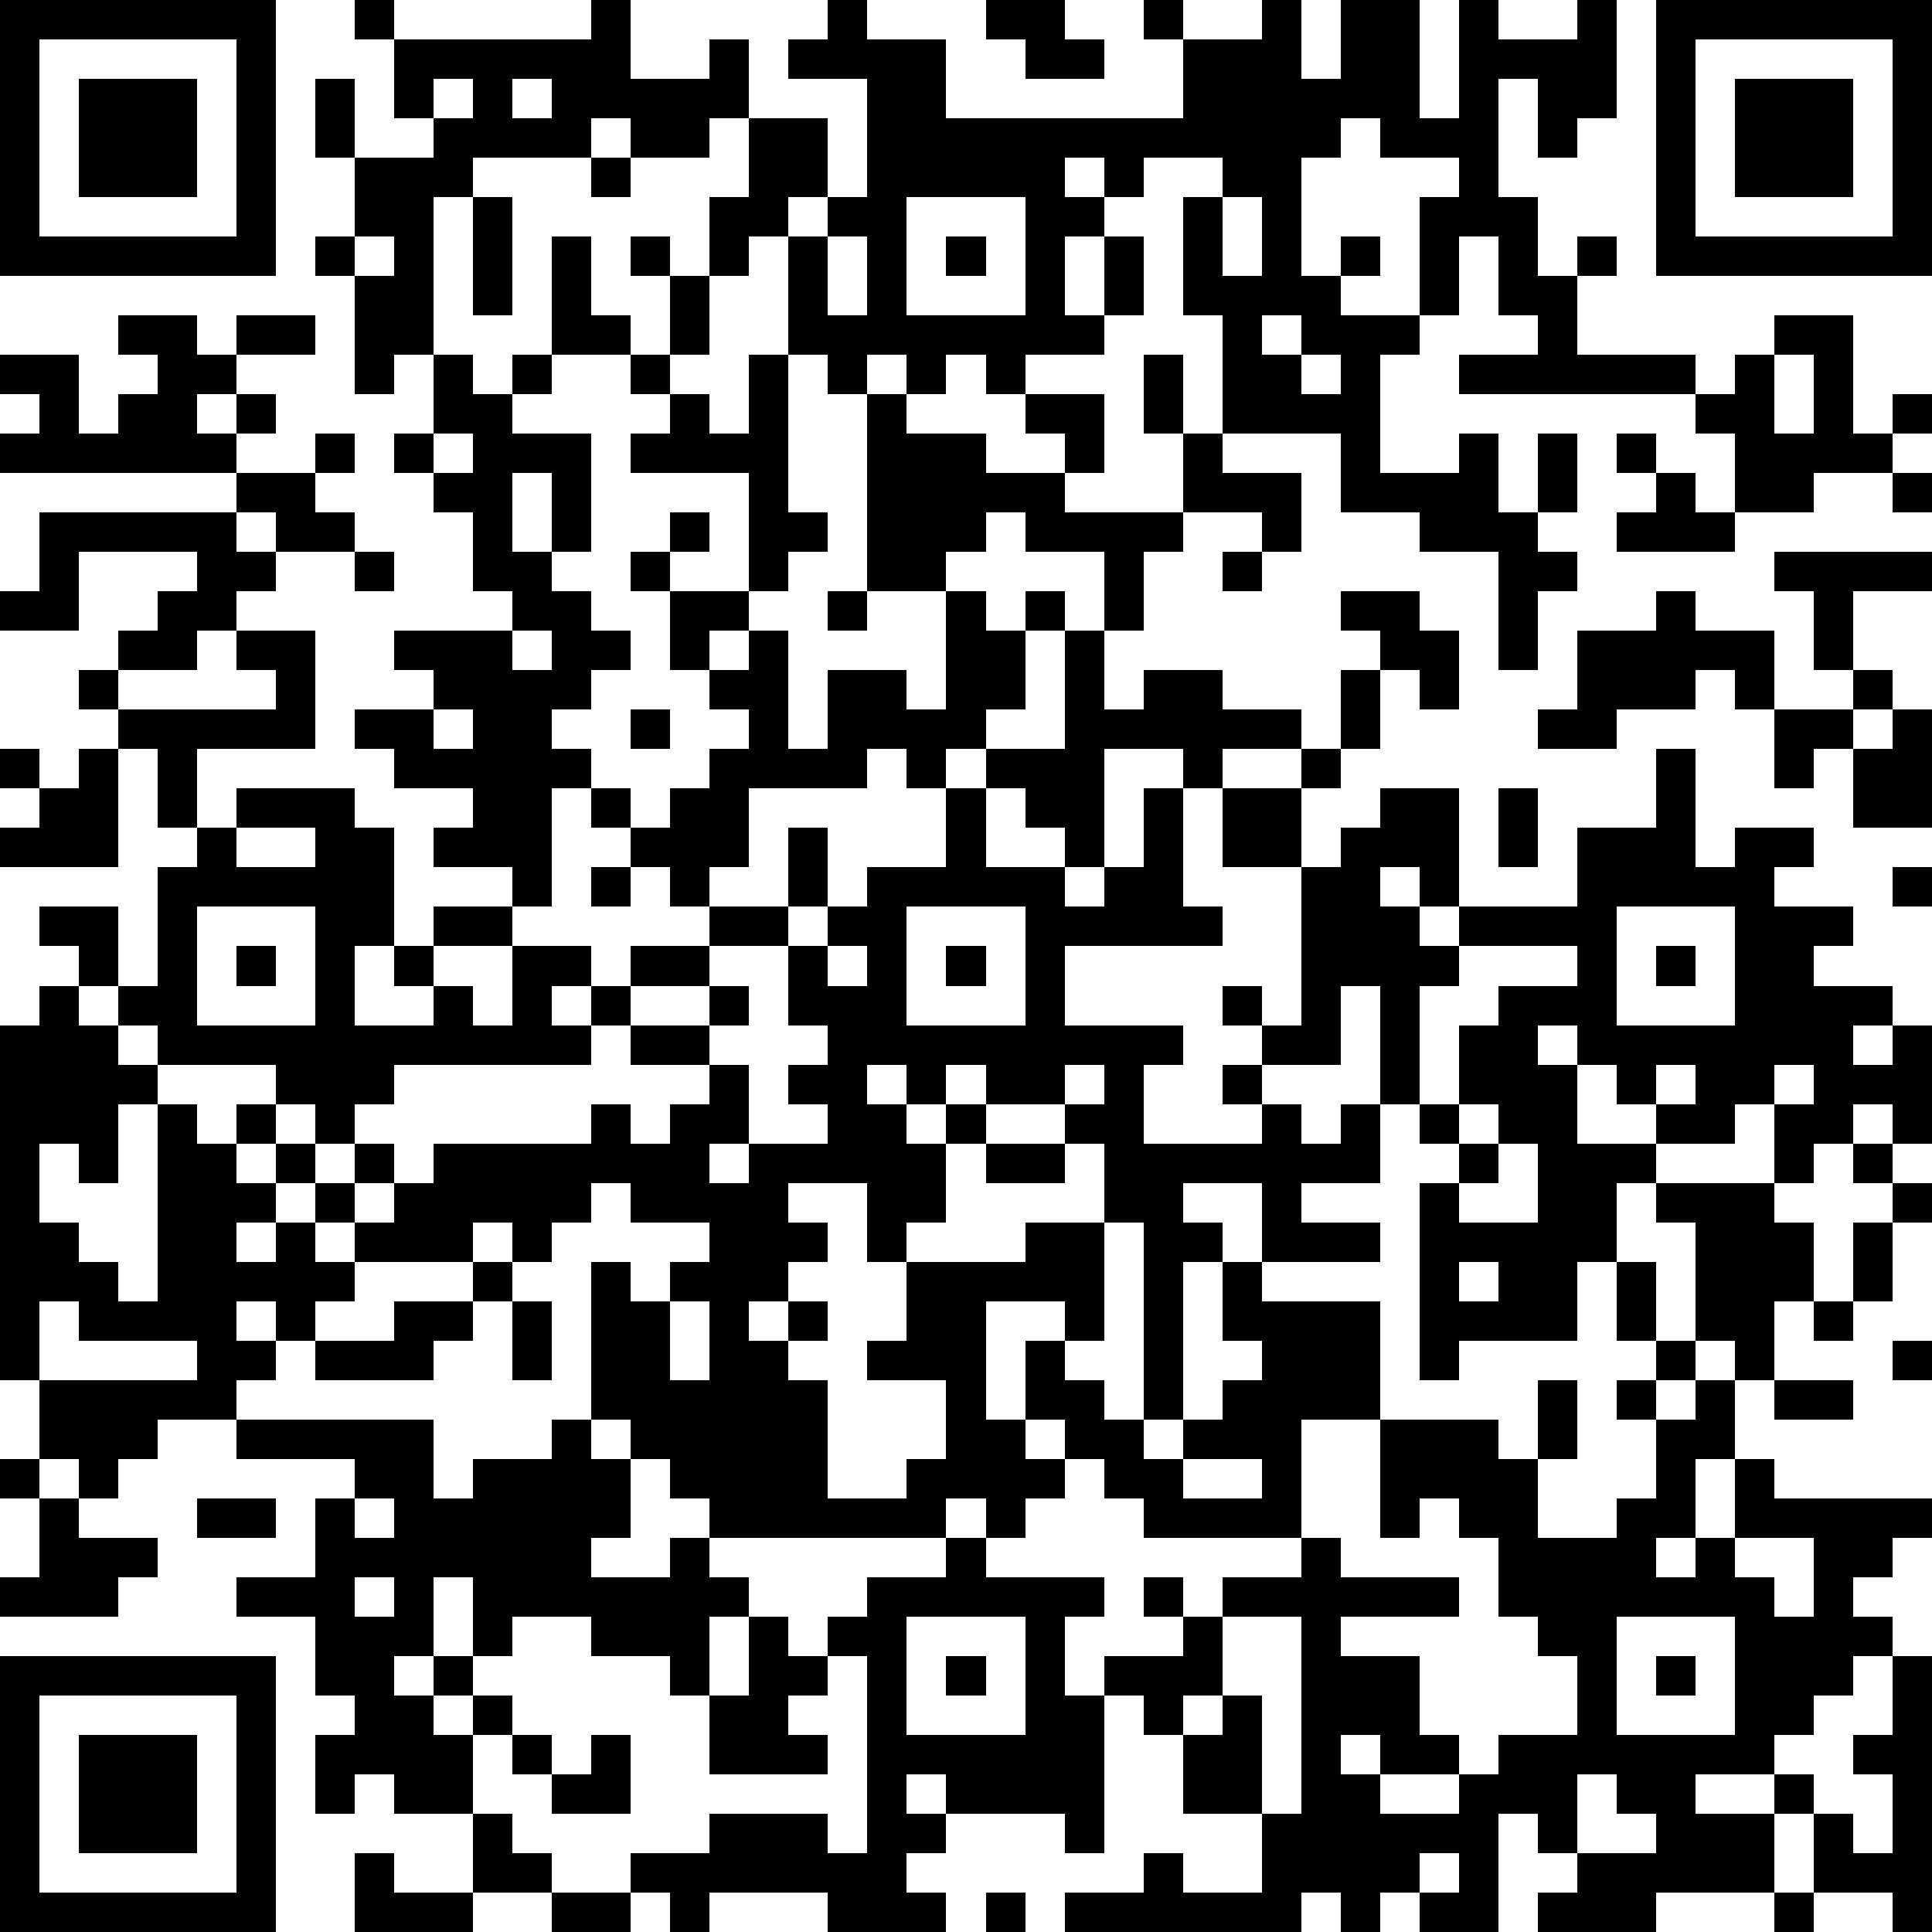 <?xml version="1.0" standalone="yes"?><svg version="1.1" xmlns="http://www.w3.org/2000/svg" xmlns:xlink="http://www.w3.org/1999/xlink" xmlns:ev="http://www.w3.org/2001/xml-events" width="98" height="98" shape-rendering="crispEdges"><rect width="2" height="2" x="0" y="0" fill="#000"/><rect width="2" height="2" x="2" y="0" fill="#000"/><rect width="2" height="2" x="4" y="0" fill="#000"/><rect width="2" height="2" x="6" y="0" fill="#000"/><rect width="2" height="2" x="8" y="0" fill="#000"/><rect width="2" height="2" x="10" y="0" fill="#000"/><rect width="2" height="2" x="12" y="0" fill="#000"/><rect width="2" height="2" x="18" y="0" fill="#000"/><rect width="2" height="2" x="30" y="0" fill="#000"/><rect width="2" height="2" x="42" y="0" fill="#000"/><rect width="2" height="2" x="50" y="0" fill="#000"/><rect width="2" height="2" x="52" y="0" fill="#000"/><rect width="2" height="2" x="58" y="0" fill="#000"/><rect width="2" height="2" x="64" y="0" fill="#000"/><rect width="2" height="2" x="68" y="0" fill="#000"/><rect width="2" height="2" x="70" y="0" fill="#000"/><rect width="2" height="2" x="74" y="0" fill="#000"/><rect width="2" height="2" x="80" y="0" fill="#000"/><rect width="2" height="2" x="84" y="0" fill="#000"/><rect width="2" height="2" x="86" y="0" fill="#000"/><rect width="2" height="2" x="88" y="0" fill="#000"/><rect width="2" height="2" x="90" y="0" fill="#000"/><rect width="2" height="2" x="92" y="0" fill="#000"/><rect width="2" height="2" x="94" y="0" fill="#000"/><rect width="2" height="2" x="96" y="0" fill="#000"/><rect width="2" height="2" x="0" y="2" fill="#000"/><rect width="2" height="2" x="12" y="2" fill="#000"/><rect width="2" height="2" x="20" y="2" fill="#000"/><rect width="2" height="2" x="22" y="2" fill="#000"/><rect width="2" height="2" x="24" y="2" fill="#000"/><rect width="2" height="2" x="26" y="2" fill="#000"/><rect width="2" height="2" x="28" y="2" fill="#000"/><rect width="2" height="2" x="30" y="2" fill="#000"/><rect width="2" height="2" x="36" y="2" fill="#000"/><rect width="2" height="2" x="40" y="2" fill="#000"/><rect width="2" height="2" x="42" y="2" fill="#000"/><rect width="2" height="2" x="44" y="2" fill="#000"/><rect width="2" height="2" x="46" y="2" fill="#000"/><rect width="2" height="2" x="52" y="2" fill="#000"/><rect width="2" height="2" x="54" y="2" fill="#000"/><rect width="2" height="2" x="60" y="2" fill="#000"/><rect width="2" height="2" x="62" y="2" fill="#000"/><rect width="2" height="2" x="64" y="2" fill="#000"/><rect width="2" height="2" x="68" y="2" fill="#000"/><rect width="2" height="2" x="70" y="2" fill="#000"/><rect width="2" height="2" x="74" y="2" fill="#000"/><rect width="2" height="2" x="76" y="2" fill="#000"/><rect width="2" height="2" x="78" y="2" fill="#000"/><rect width="2" height="2" x="80" y="2" fill="#000"/><rect width="2" height="2" x="84" y="2" fill="#000"/><rect width="2" height="2" x="96" y="2" fill="#000"/><rect width="2" height="2" x="0" y="4" fill="#000"/><rect width="2" height="2" x="4" y="4" fill="#000"/><rect width="2" height="2" x="6" y="4" fill="#000"/><rect width="2" height="2" x="8" y="4" fill="#000"/><rect width="2" height="2" x="12" y="4" fill="#000"/><rect width="2" height="2" x="16" y="4" fill="#000"/><rect width="2" height="2" x="20" y="4" fill="#000"/><rect width="2" height="2" x="24" y="4" fill="#000"/><rect width="2" height="2" x="28" y="4" fill="#000"/><rect width="2" height="2" x="30" y="4" fill="#000"/><rect width="2" height="2" x="32" y="4" fill="#000"/><rect width="2" height="2" x="34" y="4" fill="#000"/><rect width="2" height="2" x="36" y="4" fill="#000"/><rect width="2" height="2" x="44" y="4" fill="#000"/><rect width="2" height="2" x="46" y="4" fill="#000"/><rect width="2" height="2" x="60" y="4" fill="#000"/><rect width="2" height="2" x="62" y="4" fill="#000"/><rect width="2" height="2" x="64" y="4" fill="#000"/><rect width="2" height="2" x="66" y="4" fill="#000"/><rect width="2" height="2" x="68" y="4" fill="#000"/><rect width="2" height="2" x="70" y="4" fill="#000"/><rect width="2" height="2" x="74" y="4" fill="#000"/><rect width="2" height="2" x="78" y="4" fill="#000"/><rect width="2" height="2" x="80" y="4" fill="#000"/><rect width="2" height="2" x="84" y="4" fill="#000"/><rect width="2" height="2" x="88" y="4" fill="#000"/><rect width="2" height="2" x="90" y="4" fill="#000"/><rect width="2" height="2" x="92" y="4" fill="#000"/><rect width="2" height="2" x="96" y="4" fill="#000"/><rect width="2" height="2" x="0" y="6" fill="#000"/><rect width="2" height="2" x="4" y="6" fill="#000"/><rect width="2" height="2" x="6" y="6" fill="#000"/><rect width="2" height="2" x="8" y="6" fill="#000"/><rect width="2" height="2" x="12" y="6" fill="#000"/><rect width="2" height="2" x="16" y="6" fill="#000"/><rect width="2" height="2" x="22" y="6" fill="#000"/><rect width="2" height="2" x="24" y="6" fill="#000"/><rect width="2" height="2" x="26" y="6" fill="#000"/><rect width="2" height="2" x="28" y="6" fill="#000"/><rect width="2" height="2" x="32" y="6" fill="#000"/><rect width="2" height="2" x="34" y="6" fill="#000"/><rect width="2" height="2" x="38" y="6" fill="#000"/><rect width="2" height="2" x="40" y="6" fill="#000"/><rect width="2" height="2" x="44" y="6" fill="#000"/><rect width="2" height="2" x="46" y="6" fill="#000"/><rect width="2" height="2" x="48" y="6" fill="#000"/><rect width="2" height="2" x="50" y="6" fill="#000"/><rect width="2" height="2" x="52" y="6" fill="#000"/><rect width="2" height="2" x="54" y="6" fill="#000"/><rect width="2" height="2" x="56" y="6" fill="#000"/><rect width="2" height="2" x="58" y="6" fill="#000"/><rect width="2" height="2" x="60" y="6" fill="#000"/><rect width="2" height="2" x="62" y="6" fill="#000"/><rect width="2" height="2" x="64" y="6" fill="#000"/><rect width="2" height="2" x="66" y="6" fill="#000"/><rect width="2" height="2" x="70" y="6" fill="#000"/><rect width="2" height="2" x="72" y="6" fill="#000"/><rect width="2" height="2" x="74" y="6" fill="#000"/><rect width="2" height="2" x="78" y="6" fill="#000"/><rect width="2" height="2" x="84" y="6" fill="#000"/><rect width="2" height="2" x="88" y="6" fill="#000"/><rect width="2" height="2" x="90" y="6" fill="#000"/><rect width="2" height="2" x="92" y="6" fill="#000"/><rect width="2" height="2" x="96" y="6" fill="#000"/><rect width="2" height="2" x="0" y="8" fill="#000"/><rect width="2" height="2" x="4" y="8" fill="#000"/><rect width="2" height="2" x="6" y="8" fill="#000"/><rect width="2" height="2" x="8" y="8" fill="#000"/><rect width="2" height="2" x="12" y="8" fill="#000"/><rect width="2" height="2" x="18" y="8" fill="#000"/><rect width="2" height="2" x="20" y="8" fill="#000"/><rect width="2" height="2" x="22" y="8" fill="#000"/><rect width="2" height="2" x="30" y="8" fill="#000"/><rect width="2" height="2" x="38" y="8" fill="#000"/><rect width="2" height="2" x="40" y="8" fill="#000"/><rect width="2" height="2" x="44" y="8" fill="#000"/><rect width="2" height="2" x="46" y="8" fill="#000"/><rect width="2" height="2" x="48" y="8" fill="#000"/><rect width="2" height="2" x="50" y="8" fill="#000"/><rect width="2" height="2" x="52" y="8" fill="#000"/><rect width="2" height="2" x="56" y="8" fill="#000"/><rect width="2" height="2" x="62" y="8" fill="#000"/><rect width="2" height="2" x="64" y="8" fill="#000"/><rect width="2" height="2" x="74" y="8" fill="#000"/><rect width="2" height="2" x="84" y="8" fill="#000"/><rect width="2" height="2" x="88" y="8" fill="#000"/><rect width="2" height="2" x="90" y="8" fill="#000"/><rect width="2" height="2" x="92" y="8" fill="#000"/><rect width="2" height="2" x="96" y="8" fill="#000"/><rect width="2" height="2" x="0" y="10" fill="#000"/><rect width="2" height="2" x="12" y="10" fill="#000"/><rect width="2" height="2" x="18" y="10" fill="#000"/><rect width="2" height="2" x="20" y="10" fill="#000"/><rect width="2" height="2" x="24" y="10" fill="#000"/><rect width="2" height="2" x="36" y="10" fill="#000"/><rect width="2" height="2" x="38" y="10" fill="#000"/><rect width="2" height="2" x="42" y="10" fill="#000"/><rect width="2" height="2" x="44" y="10" fill="#000"/><rect width="2" height="2" x="52" y="10" fill="#000"/><rect width="2" height="2" x="54" y="10" fill="#000"/><rect width="2" height="2" x="60" y="10" fill="#000"/><rect width="2" height="2" x="64" y="10" fill="#000"/><rect width="2" height="2" x="72" y="10" fill="#000"/><rect width="2" height="2" x="74" y="10" fill="#000"/><rect width="2" height="2" x="76" y="10" fill="#000"/><rect width="2" height="2" x="84" y="10" fill="#000"/><rect width="2" height="2" x="96" y="10" fill="#000"/><rect width="2" height="2" x="0" y="12" fill="#000"/><rect width="2" height="2" x="2" y="12" fill="#000"/><rect width="2" height="2" x="4" y="12" fill="#000"/><rect width="2" height="2" x="6" y="12" fill="#000"/><rect width="2" height="2" x="8" y="12" fill="#000"/><rect width="2" height="2" x="10" y="12" fill="#000"/><rect width="2" height="2" x="12" y="12" fill="#000"/><rect width="2" height="2" x="16" y="12" fill="#000"/><rect width="2" height="2" x="20" y="12" fill="#000"/><rect width="2" height="2" x="24" y="12" fill="#000"/><rect width="2" height="2" x="28" y="12" fill="#000"/><rect width="2" height="2" x="32" y="12" fill="#000"/><rect width="2" height="2" x="36" y="12" fill="#000"/><rect width="2" height="2" x="40" y="12" fill="#000"/><rect width="2" height="2" x="44" y="12" fill="#000"/><rect width="2" height="2" x="48" y="12" fill="#000"/><rect width="2" height="2" x="52" y="12" fill="#000"/><rect width="2" height="2" x="56" y="12" fill="#000"/><rect width="2" height="2" x="60" y="12" fill="#000"/><rect width="2" height="2" x="64" y="12" fill="#000"/><rect width="2" height="2" x="68" y="12" fill="#000"/><rect width="2" height="2" x="72" y="12" fill="#000"/><rect width="2" height="2" x="76" y="12" fill="#000"/><rect width="2" height="2" x="80" y="12" fill="#000"/><rect width="2" height="2" x="84" y="12" fill="#000"/><rect width="2" height="2" x="86" y="12" fill="#000"/><rect width="2" height="2" x="88" y="12" fill="#000"/><rect width="2" height="2" x="90" y="12" fill="#000"/><rect width="2" height="2" x="92" y="12" fill="#000"/><rect width="2" height="2" x="94" y="12" fill="#000"/><rect width="2" height="2" x="96" y="12" fill="#000"/><rect width="2" height="2" x="18" y="14" fill="#000"/><rect width="2" height="2" x="20" y="14" fill="#000"/><rect width="2" height="2" x="24" y="14" fill="#000"/><rect width="2" height="2" x="28" y="14" fill="#000"/><rect width="2" height="2" x="34" y="14" fill="#000"/><rect width="2" height="2" x="40" y="14" fill="#000"/><rect width="2" height="2" x="44" y="14" fill="#000"/><rect width="2" height="2" x="52" y="14" fill="#000"/><rect width="2" height="2" x="56" y="14" fill="#000"/><rect width="2" height="2" x="60" y="14" fill="#000"/><rect width="2" height="2" x="62" y="14" fill="#000"/><rect width="2" height="2" x="64" y="14" fill="#000"/><rect width="2" height="2" x="66" y="14" fill="#000"/><rect width="2" height="2" x="72" y="14" fill="#000"/><rect width="2" height="2" x="76" y="14" fill="#000"/><rect width="2" height="2" x="78" y="14" fill="#000"/><rect width="2" height="2" x="6" y="16" fill="#000"/><rect width="2" height="2" x="8" y="16" fill="#000"/><rect width="2" height="2" x="12" y="16" fill="#000"/><rect width="2" height="2" x="14" y="16" fill="#000"/><rect width="2" height="2" x="18" y="16" fill="#000"/><rect width="2" height="2" x="20" y="16" fill="#000"/><rect width="2" height="2" x="28" y="16" fill="#000"/><rect width="2" height="2" x="30" y="16" fill="#000"/><rect width="2" height="2" x="34" y="16" fill="#000"/><rect width="2" height="2" x="40" y="16" fill="#000"/><rect width="2" height="2" x="42" y="16" fill="#000"/><rect width="2" height="2" x="44" y="16" fill="#000"/><rect width="2" height="2" x="46" y="16" fill="#000"/><rect width="2" height="2" x="48" y="16" fill="#000"/><rect width="2" height="2" x="50" y="16" fill="#000"/><rect width="2" height="2" x="52" y="16" fill="#000"/><rect width="2" height="2" x="54" y="16" fill="#000"/><rect width="2" height="2" x="62" y="16" fill="#000"/><rect width="2" height="2" x="66" y="16" fill="#000"/><rect width="2" height="2" x="68" y="16" fill="#000"/><rect width="2" height="2" x="70" y="16" fill="#000"/><rect width="2" height="2" x="78" y="16" fill="#000"/><rect width="2" height="2" x="90" y="16" fill="#000"/><rect width="2" height="2" x="92" y="16" fill="#000"/><rect width="2" height="2" x="0" y="18" fill="#000"/><rect width="2" height="2" x="2" y="18" fill="#000"/><rect width="2" height="2" x="8" y="18" fill="#000"/><rect width="2" height="2" x="10" y="18" fill="#000"/><rect width="2" height="2" x="18" y="18" fill="#000"/><rect width="2" height="2" x="22" y="18" fill="#000"/><rect width="2" height="2" x="26" y="18" fill="#000"/><rect width="2" height="2" x="32" y="18" fill="#000"/><rect width="2" height="2" x="38" y="18" fill="#000"/><rect width="2" height="2" x="42" y="18" fill="#000"/><rect width="2" height="2" x="46" y="18" fill="#000"/><rect width="2" height="2" x="50" y="18" fill="#000"/><rect width="2" height="2" x="58" y="18" fill="#000"/><rect width="2" height="2" x="62" y="18" fill="#000"/><rect width="2" height="2" x="64" y="18" fill="#000"/><rect width="2" height="2" x="68" y="18" fill="#000"/><rect width="2" height="2" x="74" y="18" fill="#000"/><rect width="2" height="2" x="76" y="18" fill="#000"/><rect width="2" height="2" x="78" y="18" fill="#000"/><rect width="2" height="2" x="80" y="18" fill="#000"/><rect width="2" height="2" x="82" y="18" fill="#000"/><rect width="2" height="2" x="84" y="18" fill="#000"/><rect width="2" height="2" x="88" y="18" fill="#000"/><rect width="2" height="2" x="92" y="18" fill="#000"/><rect width="2" height="2" x="2" y="20" fill="#000"/><rect width="2" height="2" x="6" y="20" fill="#000"/><rect width="2" height="2" x="8" y="20" fill="#000"/><rect width="2" height="2" x="12" y="20" fill="#000"/><rect width="2" height="2" x="22" y="20" fill="#000"/><rect width="2" height="2" x="24" y="20" fill="#000"/><rect width="2" height="2" x="34" y="20" fill="#000"/><rect width="2" height="2" x="38" y="20" fill="#000"/><rect width="2" height="2" x="44" y="20" fill="#000"/><rect width="2" height="2" x="52" y="20" fill="#000"/><rect width="2" height="2" x="54" y="20" fill="#000"/><rect width="2" height="2" x="58" y="20" fill="#000"/><rect width="2" height="2" x="62" y="20" fill="#000"/><rect width="2" height="2" x="64" y="20" fill="#000"/><rect width="2" height="2" x="66" y="20" fill="#000"/><rect width="2" height="2" x="68" y="20" fill="#000"/><rect width="2" height="2" x="86" y="20" fill="#000"/><rect width="2" height="2" x="88" y="20" fill="#000"/><rect width="2" height="2" x="92" y="20" fill="#000"/><rect width="2" height="2" x="96" y="20" fill="#000"/><rect width="2" height="2" x="0" y="22" fill="#000"/><rect width="2" height="2" x="2" y="22" fill="#000"/><rect width="2" height="2" x="4" y="22" fill="#000"/><rect width="2" height="2" x="6" y="22" fill="#000"/><rect width="2" height="2" x="8" y="22" fill="#000"/><rect width="2" height="2" x="10" y="22" fill="#000"/><rect width="2" height="2" x="16" y="22" fill="#000"/><rect width="2" height="2" x="20" y="22" fill="#000"/><rect width="2" height="2" x="24" y="22" fill="#000"/><rect width="2" height="2" x="26" y="22" fill="#000"/><rect width="2" height="2" x="28" y="22" fill="#000"/><rect width="2" height="2" x="32" y="22" fill="#000"/><rect width="2" height="2" x="34" y="22" fill="#000"/><rect width="2" height="2" x="36" y="22" fill="#000"/><rect width="2" height="2" x="38" y="22" fill="#000"/><rect width="2" height="2" x="44" y="22" fill="#000"/><rect width="2" height="2" x="46" y="22" fill="#000"/><rect width="2" height="2" x="48" y="22" fill="#000"/><rect width="2" height="2" x="54" y="22" fill="#000"/><rect width="2" height="2" x="60" y="22" fill="#000"/><rect width="2" height="2" x="68" y="22" fill="#000"/><rect width="2" height="2" x="74" y="22" fill="#000"/><rect width="2" height="2" x="78" y="22" fill="#000"/><rect width="2" height="2" x="82" y="22" fill="#000"/><rect width="2" height="2" x="88" y="22" fill="#000"/><rect width="2" height="2" x="90" y="22" fill="#000"/><rect width="2" height="2" x="92" y="22" fill="#000"/><rect width="2" height="2" x="94" y="22" fill="#000"/><rect width="2" height="2" x="12" y="24" fill="#000"/><rect width="2" height="2" x="14" y="24" fill="#000"/><rect width="2" height="2" x="22" y="24" fill="#000"/><rect width="2" height="2" x="24" y="24" fill="#000"/><rect width="2" height="2" x="28" y="24" fill="#000"/><rect width="2" height="2" x="38" y="24" fill="#000"/><rect width="2" height="2" x="44" y="24" fill="#000"/><rect width="2" height="2" x="46" y="24" fill="#000"/><rect width="2" height="2" x="48" y="24" fill="#000"/><rect width="2" height="2" x="50" y="24" fill="#000"/><rect width="2" height="2" x="52" y="24" fill="#000"/><rect width="2" height="2" x="60" y="24" fill="#000"/><rect width="2" height="2" x="62" y="24" fill="#000"/><rect width="2" height="2" x="64" y="24" fill="#000"/><rect width="2" height="2" x="68" y="24" fill="#000"/><rect width="2" height="2" x="70" y="24" fill="#000"/><rect width="2" height="2" x="72" y="24" fill="#000"/><rect width="2" height="2" x="74" y="24" fill="#000"/><rect width="2" height="2" x="78" y="24" fill="#000"/><rect width="2" height="2" x="84" y="24" fill="#000"/><rect width="2" height="2" x="88" y="24" fill="#000"/><rect width="2" height="2" x="90" y="24" fill="#000"/><rect width="2" height="2" x="96" y="24" fill="#000"/><rect width="2" height="2" x="2" y="26" fill="#000"/><rect width="2" height="2" x="4" y="26" fill="#000"/><rect width="2" height="2" x="6" y="26" fill="#000"/><rect width="2" height="2" x="8" y="26" fill="#000"/><rect width="2" height="2" x="10" y="26" fill="#000"/><rect width="2" height="2" x="14" y="26" fill="#000"/><rect width="2" height="2" x="16" y="26" fill="#000"/><rect width="2" height="2" x="24" y="26" fill="#000"/><rect width="2" height="2" x="28" y="26" fill="#000"/><rect width="2" height="2" x="34" y="26" fill="#000"/><rect width="2" height="2" x="38" y="26" fill="#000"/><rect width="2" height="2" x="40" y="26" fill="#000"/><rect width="2" height="2" x="44" y="26" fill="#000"/><rect width="2" height="2" x="46" y="26" fill="#000"/><rect width="2" height="2" x="48" y="26" fill="#000"/><rect width="2" height="2" x="52" y="26" fill="#000"/><rect width="2" height="2" x="54" y="26" fill="#000"/><rect width="2" height="2" x="56" y="26" fill="#000"/><rect width="2" height="2" x="58" y="26" fill="#000"/><rect width="2" height="2" x="64" y="26" fill="#000"/><rect width="2" height="2" x="72" y="26" fill="#000"/><rect width="2" height="2" x="74" y="26" fill="#000"/><rect width="2" height="2" x="76" y="26" fill="#000"/><rect width="2" height="2" x="82" y="26" fill="#000"/><rect width="2" height="2" x="84" y="26" fill="#000"/><rect width="2" height="2" x="86" y="26" fill="#000"/><rect width="2" height="2" x="2" y="28" fill="#000"/><rect width="2" height="2" x="10" y="28" fill="#000"/><rect width="2" height="2" x="12" y="28" fill="#000"/><rect width="2" height="2" x="18" y="28" fill="#000"/><rect width="2" height="2" x="24" y="28" fill="#000"/><rect width="2" height="2" x="26" y="28" fill="#000"/><rect width="2" height="2" x="32" y="28" fill="#000"/><rect width="2" height="2" x="38" y="28" fill="#000"/><rect width="2" height="2" x="44" y="28" fill="#000"/><rect width="2" height="2" x="46" y="28" fill="#000"/><rect width="2" height="2" x="56" y="28" fill="#000"/><rect width="2" height="2" x="62" y="28" fill="#000"/><rect width="2" height="2" x="76" y="28" fill="#000"/><rect width="2" height="2" x="78" y="28" fill="#000"/><rect width="2" height="2" x="90" y="28" fill="#000"/><rect width="2" height="2" x="92" y="28" fill="#000"/><rect width="2" height="2" x="94" y="28" fill="#000"/><rect width="2" height="2" x="96" y="28" fill="#000"/><rect width="2" height="2" x="0" y="30" fill="#000"/><rect width="2" height="2" x="2" y="30" fill="#000"/><rect width="2" height="2" x="8" y="30" fill="#000"/><rect width="2" height="2" x="10" y="30" fill="#000"/><rect width="2" height="2" x="26" y="30" fill="#000"/><rect width="2" height="2" x="28" y="30" fill="#000"/><rect width="2" height="2" x="34" y="30" fill="#000"/><rect width="2" height="2" x="36" y="30" fill="#000"/><rect width="2" height="2" x="42" y="30" fill="#000"/><rect width="2" height="2" x="48" y="30" fill="#000"/><rect width="2" height="2" x="52" y="30" fill="#000"/><rect width="2" height="2" x="56" y="30" fill="#000"/><rect width="2" height="2" x="68" y="30" fill="#000"/><rect width="2" height="2" x="70" y="30" fill="#000"/><rect width="2" height="2" x="76" y="30" fill="#000"/><rect width="2" height="2" x="84" y="30" fill="#000"/><rect width="2" height="2" x="92" y="30" fill="#000"/><rect width="2" height="2" x="6" y="32" fill="#000"/><rect width="2" height="2" x="8" y="32" fill="#000"/><rect width="2" height="2" x="12" y="32" fill="#000"/><rect width="2" height="2" x="14" y="32" fill="#000"/><rect width="2" height="2" x="20" y="32" fill="#000"/><rect width="2" height="2" x="22" y="32" fill="#000"/><rect width="2" height="2" x="24" y="32" fill="#000"/><rect width="2" height="2" x="28" y="32" fill="#000"/><rect width="2" height="2" x="30" y="32" fill="#000"/><rect width="2" height="2" x="34" y="32" fill="#000"/><rect width="2" height="2" x="38" y="32" fill="#000"/><rect width="2" height="2" x="48" y="32" fill="#000"/><rect width="2" height="2" x="50" y="32" fill="#000"/><rect width="2" height="2" x="54" y="32" fill="#000"/><rect width="2" height="2" x="70" y="32" fill="#000"/><rect width="2" height="2" x="72" y="32" fill="#000"/><rect width="2" height="2" x="76" y="32" fill="#000"/><rect width="2" height="2" x="80" y="32" fill="#000"/><rect width="2" height="2" x="82" y="32" fill="#000"/><rect width="2" height="2" x="84" y="32" fill="#000"/><rect width="2" height="2" x="86" y="32" fill="#000"/><rect width="2" height="2" x="88" y="32" fill="#000"/><rect width="2" height="2" x="92" y="32" fill="#000"/><rect width="2" height="2" x="4" y="34" fill="#000"/><rect width="2" height="2" x="14" y="34" fill="#000"/><rect width="2" height="2" x="22" y="34" fill="#000"/><rect width="2" height="2" x="24" y="34" fill="#000"/><rect width="2" height="2" x="26" y="34" fill="#000"/><rect width="2" height="2" x="28" y="34" fill="#000"/><rect width="2" height="2" x="36" y="34" fill="#000"/><rect width="2" height="2" x="38" y="34" fill="#000"/><rect width="2" height="2" x="42" y="34" fill="#000"/><rect width="2" height="2" x="44" y="34" fill="#000"/><rect width="2" height="2" x="48" y="34" fill="#000"/><rect width="2" height="2" x="50" y="34" fill="#000"/><rect width="2" height="2" x="54" y="34" fill="#000"/><rect width="2" height="2" x="58" y="34" fill="#000"/><rect width="2" height="2" x="60" y="34" fill="#000"/><rect width="2" height="2" x="68" y="34" fill="#000"/><rect width="2" height="2" x="72" y="34" fill="#000"/><rect width="2" height="2" x="80" y="34" fill="#000"/><rect width="2" height="2" x="82" y="34" fill="#000"/><rect width="2" height="2" x="84" y="34" fill="#000"/><rect width="2" height="2" x="88" y="34" fill="#000"/><rect width="2" height="2" x="94" y="34" fill="#000"/><rect width="2" height="2" x="6" y="36" fill="#000"/><rect width="2" height="2" x="8" y="36" fill="#000"/><rect width="2" height="2" x="10" y="36" fill="#000"/><rect width="2" height="2" x="12" y="36" fill="#000"/><rect width="2" height="2" x="14" y="36" fill="#000"/><rect width="2" height="2" x="18" y="36" fill="#000"/><rect width="2" height="2" x="20" y="36" fill="#000"/><rect width="2" height="2" x="24" y="36" fill="#000"/><rect width="2" height="2" x="26" y="36" fill="#000"/><rect width="2" height="2" x="32" y="36" fill="#000"/><rect width="2" height="2" x="38" y="36" fill="#000"/><rect width="2" height="2" x="42" y="36" fill="#000"/><rect width="2" height="2" x="44" y="36" fill="#000"/><rect width="2" height="2" x="46" y="36" fill="#000"/><rect width="2" height="2" x="48" y="36" fill="#000"/><rect width="2" height="2" x="54" y="36" fill="#000"/><rect width="2" height="2" x="56" y="36" fill="#000"/><rect width="2" height="2" x="58" y="36" fill="#000"/><rect width="2" height="2" x="60" y="36" fill="#000"/><rect width="2" height="2" x="62" y="36" fill="#000"/><rect width="2" height="2" x="64" y="36" fill="#000"/><rect width="2" height="2" x="68" y="36" fill="#000"/><rect width="2" height="2" x="78" y="36" fill="#000"/><rect width="2" height="2" x="80" y="36" fill="#000"/><rect width="2" height="2" x="90" y="36" fill="#000"/><rect width="2" height="2" x="92" y="36" fill="#000"/><rect width="2" height="2" x="96" y="36" fill="#000"/><rect width="2" height="2" x="0" y="38" fill="#000"/><rect width="2" height="2" x="4" y="38" fill="#000"/><rect width="2" height="2" x="8" y="38" fill="#000"/><rect width="2" height="2" x="20" y="38" fill="#000"/><rect width="2" height="2" x="22" y="38" fill="#000"/><rect width="2" height="2" x="24" y="38" fill="#000"/><rect width="2" height="2" x="26" y="38" fill="#000"/><rect width="2" height="2" x="28" y="38" fill="#000"/><rect width="2" height="2" x="36" y="38" fill="#000"/><rect width="2" height="2" x="38" y="38" fill="#000"/><rect width="2" height="2" x="40" y="38" fill="#000"/><rect width="2" height="2" x="42" y="38" fill="#000"/><rect width="2" height="2" x="46" y="38" fill="#000"/><rect width="2" height="2" x="50" y="38" fill="#000"/><rect width="2" height="2" x="52" y="38" fill="#000"/><rect width="2" height="2" x="54" y="38" fill="#000"/><rect width="2" height="2" x="60" y="38" fill="#000"/><rect width="2" height="2" x="66" y="38" fill="#000"/><rect width="2" height="2" x="84" y="38" fill="#000"/><rect width="2" height="2" x="90" y="38" fill="#000"/><rect width="2" height="2" x="94" y="38" fill="#000"/><rect width="2" height="2" x="96" y="38" fill="#000"/><rect width="2" height="2" x="2" y="40" fill="#000"/><rect width="2" height="2" x="4" y="40" fill="#000"/><rect width="2" height="2" x="8" y="40" fill="#000"/><rect width="2" height="2" x="12" y="40" fill="#000"/><rect width="2" height="2" x="14" y="40" fill="#000"/><rect width="2" height="2" x="16" y="40" fill="#000"/><rect width="2" height="2" x="24" y="40" fill="#000"/><rect width="2" height="2" x="26" y="40" fill="#000"/><rect width="2" height="2" x="30" y="40" fill="#000"/><rect width="2" height="2" x="34" y="40" fill="#000"/><rect width="2" height="2" x="36" y="40" fill="#000"/><rect width="2" height="2" x="48" y="40" fill="#000"/><rect width="2" height="2" x="52" y="40" fill="#000"/><rect width="2" height="2" x="54" y="40" fill="#000"/><rect width="2" height="2" x="58" y="40" fill="#000"/><rect width="2" height="2" x="62" y="40" fill="#000"/><rect width="2" height="2" x="64" y="40" fill="#000"/><rect width="2" height="2" x="70" y="40" fill="#000"/><rect width="2" height="2" x="72" y="40" fill="#000"/><rect width="2" height="2" x="76" y="40" fill="#000"/><rect width="2" height="2" x="84" y="40" fill="#000"/><rect width="2" height="2" x="94" y="40" fill="#000"/><rect width="2" height="2" x="96" y="40" fill="#000"/><rect width="2" height="2" x="0" y="42" fill="#000"/><rect width="2" height="2" x="2" y="42" fill="#000"/><rect width="2" height="2" x="4" y="42" fill="#000"/><rect width="2" height="2" x="10" y="42" fill="#000"/><rect width="2" height="2" x="16" y="42" fill="#000"/><rect width="2" height="2" x="18" y="42" fill="#000"/><rect width="2" height="2" x="22" y="42" fill="#000"/><rect width="2" height="2" x="24" y="42" fill="#000"/><rect width="2" height="2" x="26" y="42" fill="#000"/><rect width="2" height="2" x="32" y="42" fill="#000"/><rect width="2" height="2" x="34" y="42" fill="#000"/><rect width="2" height="2" x="36" y="42" fill="#000"/><rect width="2" height="2" x="40" y="42" fill="#000"/><rect width="2" height="2" x="48" y="42" fill="#000"/><rect width="2" height="2" x="54" y="42" fill="#000"/><rect width="2" height="2" x="58" y="42" fill="#000"/><rect width="2" height="2" x="62" y="42" fill="#000"/><rect width="2" height="2" x="64" y="42" fill="#000"/><rect width="2" height="2" x="68" y="42" fill="#000"/><rect width="2" height="2" x="70" y="42" fill="#000"/><rect width="2" height="2" x="72" y="42" fill="#000"/><rect width="2" height="2" x="76" y="42" fill="#000"/><rect width="2" height="2" x="80" y="42" fill="#000"/><rect width="2" height="2" x="82" y="42" fill="#000"/><rect width="2" height="2" x="84" y="42" fill="#000"/><rect width="2" height="2" x="88" y="42" fill="#000"/><rect width="2" height="2" x="90" y="42" fill="#000"/><rect width="2" height="2" x="8" y="44" fill="#000"/><rect width="2" height="2" x="10" y="44" fill="#000"/><rect width="2" height="2" x="12" y="44" fill="#000"/><rect width="2" height="2" x="14" y="44" fill="#000"/><rect width="2" height="2" x="16" y="44" fill="#000"/><rect width="2" height="2" x="18" y="44" fill="#000"/><rect width="2" height="2" x="26" y="44" fill="#000"/><rect width="2" height="2" x="30" y="44" fill="#000"/><rect width="2" height="2" x="34" y="44" fill="#000"/><rect width="2" height="2" x="40" y="44" fill="#000"/><rect width="2" height="2" x="44" y="44" fill="#000"/><rect width="2" height="2" x="46" y="44" fill="#000"/><rect width="2" height="2" x="48" y="44" fill="#000"/><rect width="2" height="2" x="50" y="44" fill="#000"/><rect width="2" height="2" x="52" y="44" fill="#000"/><rect width="2" height="2" x="56" y="44" fill="#000"/><rect width="2" height="2" x="58" y="44" fill="#000"/><rect width="2" height="2" x="66" y="44" fill="#000"/><rect width="2" height="2" x="68" y="44" fill="#000"/><rect width="2" height="2" x="72" y="44" fill="#000"/><rect width="2" height="2" x="80" y="44" fill="#000"/><rect width="2" height="2" x="82" y="44" fill="#000"/><rect width="2" height="2" x="84" y="44" fill="#000"/><rect width="2" height="2" x="86" y="44" fill="#000"/><rect width="2" height="2" x="88" y="44" fill="#000"/><rect width="2" height="2" x="96" y="44" fill="#000"/><rect width="2" height="2" x="2" y="46" fill="#000"/><rect width="2" height="2" x="4" y="46" fill="#000"/><rect width="2" height="2" x="8" y="46" fill="#000"/><rect width="2" height="2" x="16" y="46" fill="#000"/><rect width="2" height="2" x="18" y="46" fill="#000"/><rect width="2" height="2" x="22" y="46" fill="#000"/><rect width="2" height="2" x="24" y="46" fill="#000"/><rect width="2" height="2" x="36" y="46" fill="#000"/><rect width="2" height="2" x="38" y="46" fill="#000"/><rect width="2" height="2" x="42" y="46" fill="#000"/><rect width="2" height="2" x="44" y="46" fill="#000"/><rect width="2" height="2" x="52" y="46" fill="#000"/><rect width="2" height="2" x="54" y="46" fill="#000"/><rect width="2" height="2" x="56" y="46" fill="#000"/><rect width="2" height="2" x="58" y="46" fill="#000"/><rect width="2" height="2" x="60" y="46" fill="#000"/><rect width="2" height="2" x="66" y="46" fill="#000"/><rect width="2" height="2" x="68" y="46" fill="#000"/><rect width="2" height="2" x="70" y="46" fill="#000"/><rect width="2" height="2" x="74" y="46" fill="#000"/><rect width="2" height="2" x="76" y="46" fill="#000"/><rect width="2" height="2" x="78" y="46" fill="#000"/><rect width="2" height="2" x="80" y="46" fill="#000"/><rect width="2" height="2" x="88" y="46" fill="#000"/><rect width="2" height="2" x="90" y="46" fill="#000"/><rect width="2" height="2" x="92" y="46" fill="#000"/><rect width="2" height="2" x="4" y="48" fill="#000"/><rect width="2" height="2" x="8" y="48" fill="#000"/><rect width="2" height="2" x="12" y="48" fill="#000"/><rect width="2" height="2" x="16" y="48" fill="#000"/><rect width="2" height="2" x="20" y="48" fill="#000"/><rect width="2" height="2" x="26" y="48" fill="#000"/><rect width="2" height="2" x="28" y="48" fill="#000"/><rect width="2" height="2" x="32" y="48" fill="#000"/><rect width="2" height="2" x="34" y="48" fill="#000"/><rect width="2" height="2" x="40" y="48" fill="#000"/><rect width="2" height="2" x="44" y="48" fill="#000"/><rect width="2" height="2" x="48" y="48" fill="#000"/><rect width="2" height="2" x="52" y="48" fill="#000"/><rect width="2" height="2" x="66" y="48" fill="#000"/><rect width="2" height="2" x="68" y="48" fill="#000"/><rect width="2" height="2" x="70" y="48" fill="#000"/><rect width="2" height="2" x="72" y="48" fill="#000"/><rect width="2" height="2" x="80" y="48" fill="#000"/><rect width="2" height="2" x="84" y="48" fill="#000"/><rect width="2" height="2" x="88" y="48" fill="#000"/><rect width="2" height="2" x="90" y="48" fill="#000"/><rect width="2" height="2" x="2" y="50" fill="#000"/><rect width="2" height="2" x="6" y="50" fill="#000"/><rect width="2" height="2" x="8" y="50" fill="#000"/><rect width="2" height="2" x="16" y="50" fill="#000"/><rect width="2" height="2" x="22" y="50" fill="#000"/><rect width="2" height="2" x="26" y="50" fill="#000"/><rect width="2" height="2" x="30" y="50" fill="#000"/><rect width="2" height="2" x="36" y="50" fill="#000"/><rect width="2" height="2" x="40" y="50" fill="#000"/><rect width="2" height="2" x="42" y="50" fill="#000"/><rect width="2" height="2" x="44" y="50" fill="#000"/><rect width="2" height="2" x="52" y="50" fill="#000"/><rect width="2" height="2" x="62" y="50" fill="#000"/><rect width="2" height="2" x="66" y="50" fill="#000"/><rect width="2" height="2" x="70" y="50" fill="#000"/><rect width="2" height="2" x="76" y="50" fill="#000"/><rect width="2" height="2" x="78" y="50" fill="#000"/><rect width="2" height="2" x="80" y="50" fill="#000"/><rect width="2" height="2" x="88" y="50" fill="#000"/><rect width="2" height="2" x="90" y="50" fill="#000"/><rect width="2" height="2" x="92" y="50" fill="#000"/><rect width="2" height="2" x="94" y="50" fill="#000"/><rect width="2" height="2" x="0" y="52" fill="#000"/><rect width="2" height="2" x="2" y="52" fill="#000"/><rect width="2" height="2" x="4" y="52" fill="#000"/><rect width="2" height="2" x="8" y="52" fill="#000"/><rect width="2" height="2" x="10" y="52" fill="#000"/><rect width="2" height="2" x="12" y="52" fill="#000"/><rect width="2" height="2" x="14" y="52" fill="#000"/><rect width="2" height="2" x="16" y="52" fill="#000"/><rect width="2" height="2" x="18" y="52" fill="#000"/><rect width="2" height="2" x="20" y="52" fill="#000"/><rect width="2" height="2" x="22" y="52" fill="#000"/><rect width="2" height="2" x="24" y="52" fill="#000"/><rect width="2" height="2" x="26" y="52" fill="#000"/><rect width="2" height="2" x="28" y="52" fill="#000"/><rect width="2" height="2" x="32" y="52" fill="#000"/><rect width="2" height="2" x="34" y="52" fill="#000"/><rect width="2" height="2" x="42" y="52" fill="#000"/><rect width="2" height="2" x="44" y="52" fill="#000"/><rect width="2" height="2" x="46" y="52" fill="#000"/><rect width="2" height="2" x="48" y="52" fill="#000"/><rect width="2" height="2" x="50" y="52" fill="#000"/><rect width="2" height="2" x="52" y="52" fill="#000"/><rect width="2" height="2" x="54" y="52" fill="#000"/><rect width="2" height="2" x="56" y="52" fill="#000"/><rect width="2" height="2" x="58" y="52" fill="#000"/><rect width="2" height="2" x="64" y="52" fill="#000"/><rect width="2" height="2" x="66" y="52" fill="#000"/><rect width="2" height="2" x="70" y="52" fill="#000"/><rect width="2" height="2" x="74" y="52" fill="#000"/><rect width="2" height="2" x="76" y="52" fill="#000"/><rect width="2" height="2" x="80" y="52" fill="#000"/><rect width="2" height="2" x="82" y="52" fill="#000"/><rect width="2" height="2" x="84" y="52" fill="#000"/><rect width="2" height="2" x="86" y="52" fill="#000"/><rect width="2" height="2" x="88" y="52" fill="#000"/><rect width="2" height="2" x="90" y="52" fill="#000"/><rect width="2" height="2" x="92" y="52" fill="#000"/><rect width="2" height="2" x="96" y="52" fill="#000"/><rect width="2" height="2" x="0" y="54" fill="#000"/><rect width="2" height="2" x="2" y="54" fill="#000"/><rect width="2" height="2" x="4" y="54" fill="#000"/><rect width="2" height="2" x="6" y="54" fill="#000"/><rect width="2" height="2" x="14" y="54" fill="#000"/><rect width="2" height="2" x="16" y="54" fill="#000"/><rect width="2" height="2" x="18" y="54" fill="#000"/><rect width="2" height="2" x="36" y="54" fill="#000"/><rect width="2" height="2" x="40" y="54" fill="#000"/><rect width="2" height="2" x="42" y="54" fill="#000"/><rect width="2" height="2" x="46" y="54" fill="#000"/><rect width="2" height="2" x="50" y="54" fill="#000"/><rect width="2" height="2" x="52" y="54" fill="#000"/><rect width="2" height="2" x="56" y="54" fill="#000"/><rect width="2" height="2" x="62" y="54" fill="#000"/><rect width="2" height="2" x="70" y="54" fill="#000"/><rect width="2" height="2" x="74" y="54" fill="#000"/><rect width="2" height="2" x="76" y="54" fill="#000"/><rect width="2" height="2" x="78" y="54" fill="#000"/><rect width="2" height="2" x="82" y="54" fill="#000"/><rect width="2" height="2" x="86" y="54" fill="#000"/><rect width="2" height="2" x="88" y="54" fill="#000"/><rect width="2" height="2" x="92" y="54" fill="#000"/><rect width="2" height="2" x="94" y="54" fill="#000"/><rect width="2" height="2" x="96" y="54" fill="#000"/><rect width="2" height="2" x="0" y="56" fill="#000"/><rect width="2" height="2" x="2" y="56" fill="#000"/><rect width="2" height="2" x="4" y="56" fill="#000"/><rect width="2" height="2" x="8" y="56" fill="#000"/><rect width="2" height="2" x="12" y="56" fill="#000"/><rect width="2" height="2" x="16" y="56" fill="#000"/><rect width="2" height="2" x="30" y="56" fill="#000"/><rect width="2" height="2" x="34" y="56" fill="#000"/><rect width="2" height="2" x="36" y="56" fill="#000"/><rect width="2" height="2" x="42" y="56" fill="#000"/><rect width="2" height="2" x="44" y="56" fill="#000"/><rect width="2" height="2" x="48" y="56" fill="#000"/><rect width="2" height="2" x="54" y="56" fill="#000"/><rect width="2" height="2" x="56" y="56" fill="#000"/><rect width="2" height="2" x="64" y="56" fill="#000"/><rect width="2" height="2" x="68" y="56" fill="#000"/><rect width="2" height="2" x="72" y="56" fill="#000"/><rect width="2" height="2" x="76" y="56" fill="#000"/><rect width="2" height="2" x="78" y="56" fill="#000"/><rect width="2" height="2" x="84" y="56" fill="#000"/><rect width="2" height="2" x="86" y="56" fill="#000"/><rect width="2" height="2" x="90" y="56" fill="#000"/><rect width="2" height="2" x="92" y="56" fill="#000"/><rect width="2" height="2" x="96" y="56" fill="#000"/><rect width="2" height="2" x="0" y="58" fill="#000"/><rect width="2" height="2" x="4" y="58" fill="#000"/><rect width="2" height="2" x="8" y="58" fill="#000"/><rect width="2" height="2" x="10" y="58" fill="#000"/><rect width="2" height="2" x="14" y="58" fill="#000"/><rect width="2" height="2" x="18" y="58" fill="#000"/><rect width="2" height="2" x="22" y="58" fill="#000"/><rect width="2" height="2" x="24" y="58" fill="#000"/><rect width="2" height="2" x="26" y="58" fill="#000"/><rect width="2" height="2" x="28" y="58" fill="#000"/><rect width="2" height="2" x="30" y="58" fill="#000"/><rect width="2" height="2" x="32" y="58" fill="#000"/><rect width="2" height="2" x="34" y="58" fill="#000"/><rect width="2" height="2" x="38" y="58" fill="#000"/><rect width="2" height="2" x="40" y="58" fill="#000"/><rect width="2" height="2" x="42" y="58" fill="#000"/><rect width="2" height="2" x="44" y="58" fill="#000"/><rect width="2" height="2" x="46" y="58" fill="#000"/><rect width="2" height="2" x="50" y="58" fill="#000"/><rect width="2" height="2" x="52" y="58" fill="#000"/><rect width="2" height="2" x="56" y="58" fill="#000"/><rect width="2" height="2" x="58" y="58" fill="#000"/><rect width="2" height="2" x="60" y="58" fill="#000"/><rect width="2" height="2" x="62" y="58" fill="#000"/><rect width="2" height="2" x="64" y="58" fill="#000"/><rect width="2" height="2" x="66" y="58" fill="#000"/><rect width="2" height="2" x="68" y="58" fill="#000"/><rect width="2" height="2" x="74" y="58" fill="#000"/><rect width="2" height="2" x="78" y="58" fill="#000"/><rect width="2" height="2" x="80" y="58" fill="#000"/><rect width="2" height="2" x="82" y="58" fill="#000"/><rect width="2" height="2" x="90" y="58" fill="#000"/><rect width="2" height="2" x="94" y="58" fill="#000"/><rect width="2" height="2" x="0" y="60" fill="#000"/><rect width="2" height="2" x="8" y="60" fill="#000"/><rect width="2" height="2" x="10" y="60" fill="#000"/><rect width="2" height="2" x="12" y="60" fill="#000"/><rect width="2" height="2" x="16" y="60" fill="#000"/><rect width="2" height="2" x="20" y="60" fill="#000"/><rect width="2" height="2" x="22" y="60" fill="#000"/><rect width="2" height="2" x="24" y="60" fill="#000"/><rect width="2" height="2" x="26" y="60" fill="#000"/><rect width="2" height="2" x="28" y="60" fill="#000"/><rect width="2" height="2" x="32" y="60" fill="#000"/><rect width="2" height="2" x="34" y="60" fill="#000"/><rect width="2" height="2" x="36" y="60" fill="#000"/><rect width="2" height="2" x="38" y="60" fill="#000"/><rect width="2" height="2" x="44" y="60" fill="#000"/><rect width="2" height="2" x="46" y="60" fill="#000"/><rect width="2" height="2" x="56" y="60" fill="#000"/><rect width="2" height="2" x="58" y="60" fill="#000"/><rect width="2" height="2" x="64" y="60" fill="#000"/><rect width="2" height="2" x="72" y="60" fill="#000"/><rect width="2" height="2" x="78" y="60" fill="#000"/><rect width="2" height="2" x="80" y="60" fill="#000"/><rect width="2" height="2" x="84" y="60" fill="#000"/><rect width="2" height="2" x="86" y="60" fill="#000"/><rect width="2" height="2" x="88" y="60" fill="#000"/><rect width="2" height="2" x="96" y="60" fill="#000"/><rect width="2" height="2" x="0" y="62" fill="#000"/><rect width="2" height="2" x="2" y="62" fill="#000"/><rect width="2" height="2" x="8" y="62" fill="#000"/><rect width="2" height="2" x="10" y="62" fill="#000"/><rect width="2" height="2" x="14" y="62" fill="#000"/><rect width="2" height="2" x="18" y="62" fill="#000"/><rect width="2" height="2" x="20" y="62" fill="#000"/><rect width="2" height="2" x="22" y="62" fill="#000"/><rect width="2" height="2" x="26" y="62" fill="#000"/><rect width="2" height="2" x="36" y="62" fill="#000"/><rect width="2" height="2" x="38" y="62" fill="#000"/><rect width="2" height="2" x="40" y="62" fill="#000"/><rect width="2" height="2" x="44" y="62" fill="#000"/><rect width="2" height="2" x="52" y="62" fill="#000"/><rect width="2" height="2" x="54" y="62" fill="#000"/><rect width="2" height="2" x="58" y="62" fill="#000"/><rect width="2" height="2" x="60" y="62" fill="#000"/><rect width="2" height="2" x="64" y="62" fill="#000"/><rect width="2" height="2" x="66" y="62" fill="#000"/><rect width="2" height="2" x="68" y="62" fill="#000"/><rect width="2" height="2" x="72" y="62" fill="#000"/><rect width="2" height="2" x="74" y="62" fill="#000"/><rect width="2" height="2" x="76" y="62" fill="#000"/><rect width="2" height="2" x="78" y="62" fill="#000"/><rect width="2" height="2" x="80" y="62" fill="#000"/><rect width="2" height="2" x="86" y="62" fill="#000"/><rect width="2" height="2" x="88" y="62" fill="#000"/><rect width="2" height="2" x="90" y="62" fill="#000"/><rect width="2" height="2" x="94" y="62" fill="#000"/><rect width="2" height="2" x="0" y="64" fill="#000"/><rect width="2" height="2" x="2" y="64" fill="#000"/><rect width="2" height="2" x="4" y="64" fill="#000"/><rect width="2" height="2" x="8" y="64" fill="#000"/><rect width="2" height="2" x="10" y="64" fill="#000"/><rect width="2" height="2" x="12" y="64" fill="#000"/><rect width="2" height="2" x="14" y="64" fill="#000"/><rect width="2" height="2" x="16" y="64" fill="#000"/><rect width="2" height="2" x="24" y="64" fill="#000"/><rect width="2" height="2" x="30" y="64" fill="#000"/><rect width="2" height="2" x="34" y="64" fill="#000"/><rect width="2" height="2" x="36" y="64" fill="#000"/><rect width="2" height="2" x="38" y="64" fill="#000"/><rect width="2" height="2" x="46" y="64" fill="#000"/><rect width="2" height="2" x="48" y="64" fill="#000"/><rect width="2" height="2" x="50" y="64" fill="#000"/><rect width="2" height="2" x="52" y="64" fill="#000"/><rect width="2" height="2" x="54" y="64" fill="#000"/><rect width="2" height="2" x="58" y="64" fill="#000"/><rect width="2" height="2" x="62" y="64" fill="#000"/><rect width="2" height="2" x="72" y="64" fill="#000"/><rect width="2" height="2" x="76" y="64" fill="#000"/><rect width="2" height="2" x="78" y="64" fill="#000"/><rect width="2" height="2" x="82" y="64" fill="#000"/><rect width="2" height="2" x="86" y="64" fill="#000"/><rect width="2" height="2" x="88" y="64" fill="#000"/><rect width="2" height="2" x="90" y="64" fill="#000"/><rect width="2" height="2" x="94" y="64" fill="#000"/><rect width="2" height="2" x="0" y="66" fill="#000"/><rect width="2" height="2" x="4" y="66" fill="#000"/><rect width="2" height="2" x="6" y="66" fill="#000"/><rect width="2" height="2" x="8" y="66" fill="#000"/><rect width="2" height="2" x="10" y="66" fill="#000"/><rect width="2" height="2" x="14" y="66" fill="#000"/><rect width="2" height="2" x="20" y="66" fill="#000"/><rect width="2" height="2" x="22" y="66" fill="#000"/><rect width="2" height="2" x="26" y="66" fill="#000"/><rect width="2" height="2" x="30" y="66" fill="#000"/><rect width="2" height="2" x="32" y="66" fill="#000"/><rect width="2" height="2" x="36" y="66" fill="#000"/><rect width="2" height="2" x="40" y="66" fill="#000"/><rect width="2" height="2" x="46" y="66" fill="#000"/><rect width="2" height="2" x="48" y="66" fill="#000"/><rect width="2" height="2" x="54" y="66" fill="#000"/><rect width="2" height="2" x="58" y="66" fill="#000"/><rect width="2" height="2" x="62" y="66" fill="#000"/><rect width="2" height="2" x="64" y="66" fill="#000"/><rect width="2" height="2" x="66" y="66" fill="#000"/><rect width="2" height="2" x="68" y="66" fill="#000"/><rect width="2" height="2" x="72" y="66" fill="#000"/><rect width="2" height="2" x="74" y="66" fill="#000"/><rect width="2" height="2" x="76" y="66" fill="#000"/><rect width="2" height="2" x="78" y="66" fill="#000"/><rect width="2" height="2" x="82" y="66" fill="#000"/><rect width="2" height="2" x="86" y="66" fill="#000"/><rect width="2" height="2" x="88" y="66" fill="#000"/><rect width="2" height="2" x="92" y="66" fill="#000"/><rect width="2" height="2" x="0" y="68" fill="#000"/><rect width="2" height="2" x="10" y="68" fill="#000"/><rect width="2" height="2" x="12" y="68" fill="#000"/><rect width="2" height="2" x="16" y="68" fill="#000"/><rect width="2" height="2" x="18" y="68" fill="#000"/><rect width="2" height="2" x="20" y="68" fill="#000"/><rect width="2" height="2" x="26" y="68" fill="#000"/><rect width="2" height="2" x="30" y="68" fill="#000"/><rect width="2" height="2" x="32" y="68" fill="#000"/><rect width="2" height="2" x="36" y="68" fill="#000"/><rect width="2" height="2" x="38" y="68" fill="#000"/><rect width="2" height="2" x="44" y="68" fill="#000"/><rect width="2" height="2" x="46" y="68" fill="#000"/><rect width="2" height="2" x="48" y="68" fill="#000"/><rect width="2" height="2" x="52" y="68" fill="#000"/><rect width="2" height="2" x="58" y="68" fill="#000"/><rect width="2" height="2" x="64" y="68" fill="#000"/><rect width="2" height="2" x="66" y="68" fill="#000"/><rect width="2" height="2" x="68" y="68" fill="#000"/><rect width="2" height="2" x="72" y="68" fill="#000"/><rect width="2" height="2" x="84" y="68" fill="#000"/><rect width="2" height="2" x="88" y="68" fill="#000"/><rect width="2" height="2" x="96" y="68" fill="#000"/><rect width="2" height="2" x="2" y="70" fill="#000"/><rect width="2" height="2" x="4" y="70" fill="#000"/><rect width="2" height="2" x="6" y="70" fill="#000"/><rect width="2" height="2" x="8" y="70" fill="#000"/><rect width="2" height="2" x="10" y="70" fill="#000"/><rect width="2" height="2" x="30" y="70" fill="#000"/><rect width="2" height="2" x="32" y="70" fill="#000"/><rect width="2" height="2" x="34" y="70" fill="#000"/><rect width="2" height="2" x="36" y="70" fill="#000"/><rect width="2" height="2" x="38" y="70" fill="#000"/><rect width="2" height="2" x="40" y="70" fill="#000"/><rect width="2" height="2" x="48" y="70" fill="#000"/><rect width="2" height="2" x="52" y="70" fill="#000"/><rect width="2" height="2" x="54" y="70" fill="#000"/><rect width="2" height="2" x="58" y="70" fill="#000"/><rect width="2" height="2" x="62" y="70" fill="#000"/><rect width="2" height="2" x="64" y="70" fill="#000"/><rect width="2" height="2" x="66" y="70" fill="#000"/><rect width="2" height="2" x="68" y="70" fill="#000"/><rect width="2" height="2" x="78" y="70" fill="#000"/><rect width="2" height="2" x="82" y="70" fill="#000"/><rect width="2" height="2" x="86" y="70" fill="#000"/><rect width="2" height="2" x="90" y="70" fill="#000"/><rect width="2" height="2" x="92" y="70" fill="#000"/><rect width="2" height="2" x="2" y="72" fill="#000"/><rect width="2" height="2" x="4" y="72" fill="#000"/><rect width="2" height="2" x="6" y="72" fill="#000"/><rect width="2" height="2" x="12" y="72" fill="#000"/><rect width="2" height="2" x="14" y="72" fill="#000"/><rect width="2" height="2" x="16" y="72" fill="#000"/><rect width="2" height="2" x="18" y="72" fill="#000"/><rect width="2" height="2" x="20" y="72" fill="#000"/><rect width="2" height="2" x="28" y="72" fill="#000"/><rect width="2" height="2" x="32" y="72" fill="#000"/><rect width="2" height="2" x="34" y="72" fill="#000"/><rect width="2" height="2" x="36" y="72" fill="#000"/><rect width="2" height="2" x="38" y="72" fill="#000"/><rect width="2" height="2" x="40" y="72" fill="#000"/><rect width="2" height="2" x="48" y="72" fill="#000"/><rect width="2" height="2" x="50" y="72" fill="#000"/><rect width="2" height="2" x="54" y="72" fill="#000"/><rect width="2" height="2" x="56" y="72" fill="#000"/><rect width="2" height="2" x="60" y="72" fill="#000"/><rect width="2" height="2" x="62" y="72" fill="#000"/><rect width="2" height="2" x="64" y="72" fill="#000"/><rect width="2" height="2" x="70" y="72" fill="#000"/><rect width="2" height="2" x="72" y="72" fill="#000"/><rect width="2" height="2" x="74" y="72" fill="#000"/><rect width="2" height="2" x="78" y="72" fill="#000"/><rect width="2" height="2" x="84" y="72" fill="#000"/><rect width="2" height="2" x="86" y="72" fill="#000"/><rect width="2" height="2" x="0" y="74" fill="#000"/><rect width="2" height="2" x="4" y="74" fill="#000"/><rect width="2" height="2" x="18" y="74" fill="#000"/><rect width="2" height="2" x="20" y="74" fill="#000"/><rect width="2" height="2" x="24" y="74" fill="#000"/><rect width="2" height="2" x="26" y="74" fill="#000"/><rect width="2" height="2" x="28" y="74" fill="#000"/><rect width="2" height="2" x="30" y="74" fill="#000"/><rect width="2" height="2" x="34" y="74" fill="#000"/><rect width="2" height="2" x="36" y="74" fill="#000"/><rect width="2" height="2" x="38" y="74" fill="#000"/><rect width="2" height="2" x="40" y="74" fill="#000"/><rect width="2" height="2" x="46" y="74" fill="#000"/><rect width="2" height="2" x="48" y="74" fill="#000"/><rect width="2" height="2" x="50" y="74" fill="#000"/><rect width="2" height="2" x="52" y="74" fill="#000"/><rect width="2" height="2" x="56" y="74" fill="#000"/><rect width="2" height="2" x="58" y="74" fill="#000"/><rect width="2" height="2" x="64" y="74" fill="#000"/><rect width="2" height="2" x="70" y="74" fill="#000"/><rect width="2" height="2" x="72" y="74" fill="#000"/><rect width="2" height="2" x="74" y="74" fill="#000"/><rect width="2" height="2" x="76" y="74" fill="#000"/><rect width="2" height="2" x="84" y="74" fill="#000"/><rect width="2" height="2" x="88" y="74" fill="#000"/><rect width="2" height="2" x="2" y="76" fill="#000"/><rect width="2" height="2" x="10" y="76" fill="#000"/><rect width="2" height="2" x="12" y="76" fill="#000"/><rect width="2" height="2" x="16" y="76" fill="#000"/><rect width="2" height="2" x="20" y="76" fill="#000"/><rect width="2" height="2" x="22" y="76" fill="#000"/><rect width="2" height="2" x="24" y="76" fill="#000"/><rect width="2" height="2" x="26" y="76" fill="#000"/><rect width="2" height="2" x="28" y="76" fill="#000"/><rect width="2" height="2" x="30" y="76" fill="#000"/><rect width="2" height="2" x="36" y="76" fill="#000"/><rect width="2" height="2" x="38" y="76" fill="#000"/><rect width="2" height="2" x="40" y="76" fill="#000"/><rect width="2" height="2" x="42" y="76" fill="#000"/><rect width="2" height="2" x="44" y="76" fill="#000"/><rect width="2" height="2" x="46" y="76" fill="#000"/><rect width="2" height="2" x="50" y="76" fill="#000"/><rect width="2" height="2" x="58" y="76" fill="#000"/><rect width="2" height="2" x="60" y="76" fill="#000"/><rect width="2" height="2" x="62" y="76" fill="#000"/><rect width="2" height="2" x="64" y="76" fill="#000"/><rect width="2" height="2" x="70" y="76" fill="#000"/><rect width="2" height="2" x="74" y="76" fill="#000"/><rect width="2" height="2" x="76" y="76" fill="#000"/><rect width="2" height="2" x="82" y="76" fill="#000"/><rect width="2" height="2" x="84" y="76" fill="#000"/><rect width="2" height="2" x="88" y="76" fill="#000"/><rect width="2" height="2" x="90" y="76" fill="#000"/><rect width="2" height="2" x="92" y="76" fill="#000"/><rect width="2" height="2" x="94" y="76" fill="#000"/><rect width="2" height="2" x="96" y="76" fill="#000"/><rect width="2" height="2" x="2" y="78" fill="#000"/><rect width="2" height="2" x="4" y="78" fill="#000"/><rect width="2" height="2" x="6" y="78" fill="#000"/><rect width="2" height="2" x="16" y="78" fill="#000"/><rect width="2" height="2" x="18" y="78" fill="#000"/><rect width="2" height="2" x="20" y="78" fill="#000"/><rect width="2" height="2" x="22" y="78" fill="#000"/><rect width="2" height="2" x="24" y="78" fill="#000"/><rect width="2" height="2" x="26" y="78" fill="#000"/><rect width="2" height="2" x="28" y="78" fill="#000"/><rect width="2" height="2" x="34" y="78" fill="#000"/><rect width="2" height="2" x="48" y="78" fill="#000"/><rect width="2" height="2" x="66" y="78" fill="#000"/><rect width="2" height="2" x="76" y="78" fill="#000"/><rect width="2" height="2" x="78" y="78" fill="#000"/><rect width="2" height="2" x="80" y="78" fill="#000"/><rect width="2" height="2" x="82" y="78" fill="#000"/><rect width="2" height="2" x="86" y="78" fill="#000"/><rect width="2" height="2" x="92" y="78" fill="#000"/><rect width="2" height="2" x="94" y="78" fill="#000"/><rect width="2" height="2" x="0" y="80" fill="#000"/><rect width="2" height="2" x="2" y="80" fill="#000"/><rect width="2" height="2" x="4" y="80" fill="#000"/><rect width="2" height="2" x="12" y="80" fill="#000"/><rect width="2" height="2" x="14" y="80" fill="#000"/><rect width="2" height="2" x="16" y="80" fill="#000"/><rect width="2" height="2" x="20" y="80" fill="#000"/><rect width="2" height="2" x="24" y="80" fill="#000"/><rect width="2" height="2" x="26" y="80" fill="#000"/><rect width="2" height="2" x="28" y="80" fill="#000"/><rect width="2" height="2" x="30" y="80" fill="#000"/><rect width="2" height="2" x="32" y="80" fill="#000"/><rect width="2" height="2" x="34" y="80" fill="#000"/><rect width="2" height="2" x="36" y="80" fill="#000"/><rect width="2" height="2" x="44" y="80" fill="#000"/><rect width="2" height="2" x="46" y="80" fill="#000"/><rect width="2" height="2" x="48" y="80" fill="#000"/><rect width="2" height="2" x="50" y="80" fill="#000"/><rect width="2" height="2" x="52" y="80" fill="#000"/><rect width="2" height="2" x="54" y="80" fill="#000"/><rect width="2" height="2" x="58" y="80" fill="#000"/><rect width="2" height="2" x="62" y="80" fill="#000"/><rect width="2" height="2" x="64" y="80" fill="#000"/><rect width="2" height="2" x="66" y="80" fill="#000"/><rect width="2" height="2" x="68" y="80" fill="#000"/><rect width="2" height="2" x="70" y="80" fill="#000"/><rect width="2" height="2" x="72" y="80" fill="#000"/><rect width="2" height="2" x="76" y="80" fill="#000"/><rect width="2" height="2" x="78" y="80" fill="#000"/><rect width="2" height="2" x="80" y="80" fill="#000"/><rect width="2" height="2" x="82" y="80" fill="#000"/><rect width="2" height="2" x="84" y="80" fill="#000"/><rect width="2" height="2" x="86" y="80" fill="#000"/><rect width="2" height="2" x="88" y="80" fill="#000"/><rect width="2" height="2" x="92" y="80" fill="#000"/><rect width="2" height="2" x="16" y="82" fill="#000"/><rect width="2" height="2" x="18" y="82" fill="#000"/><rect width="2" height="2" x="20" y="82" fill="#000"/><rect width="2" height="2" x="24" y="82" fill="#000"/><rect width="2" height="2" x="30" y="82" fill="#000"/><rect width="2" height="2" x="32" y="82" fill="#000"/><rect width="2" height="2" x="34" y="82" fill="#000"/><rect width="2" height="2" x="38" y="82" fill="#000"/><rect width="2" height="2" x="42" y="82" fill="#000"/><rect width="2" height="2" x="44" y="82" fill="#000"/><rect width="2" height="2" x="52" y="82" fill="#000"/><rect width="2" height="2" x="60" y="82" fill="#000"/><rect width="2" height="2" x="66" y="82" fill="#000"/><rect width="2" height="2" x="78" y="82" fill="#000"/><rect width="2" height="2" x="80" y="82" fill="#000"/><rect width="2" height="2" x="88" y="82" fill="#000"/><rect width="2" height="2" x="90" y="82" fill="#000"/><rect width="2" height="2" x="92" y="82" fill="#000"/><rect width="2" height="2" x="94" y="82" fill="#000"/><rect width="2" height="2" x="0" y="84" fill="#000"/><rect width="2" height="2" x="2" y="84" fill="#000"/><rect width="2" height="2" x="4" y="84" fill="#000"/><rect width="2" height="2" x="6" y="84" fill="#000"/><rect width="2" height="2" x="8" y="84" fill="#000"/><rect width="2" height="2" x="10" y="84" fill="#000"/><rect width="2" height="2" x="12" y="84" fill="#000"/><rect width="2" height="2" x="16" y="84" fill="#000"/><rect width="2" height="2" x="18" y="84" fill="#000"/><rect width="2" height="2" x="22" y="84" fill="#000"/><rect width="2" height="2" x="34" y="84" fill="#000"/><rect width="2" height="2" x="38" y="84" fill="#000"/><rect width="2" height="2" x="40" y="84" fill="#000"/><rect width="2" height="2" x="44" y="84" fill="#000"/><rect width="2" height="2" x="48" y="84" fill="#000"/><rect width="2" height="2" x="52" y="84" fill="#000"/><rect width="2" height="2" x="56" y="84" fill="#000"/><rect width="2" height="2" x="58" y="84" fill="#000"/><rect width="2" height="2" x="60" y="84" fill="#000"/><rect width="2" height="2" x="66" y="84" fill="#000"/><rect width="2" height="2" x="68" y="84" fill="#000"/><rect width="2" height="2" x="70" y="84" fill="#000"/><rect width="2" height="2" x="80" y="84" fill="#000"/><rect width="2" height="2" x="84" y="84" fill="#000"/><rect width="2" height="2" x="88" y="84" fill="#000"/><rect width="2" height="2" x="90" y="84" fill="#000"/><rect width="2" height="2" x="92" y="84" fill="#000"/><rect width="2" height="2" x="96" y="84" fill="#000"/><rect width="2" height="2" x="0" y="86" fill="#000"/><rect width="2" height="2" x="12" y="86" fill="#000"/><rect width="2" height="2" x="18" y="86" fill="#000"/><rect width="2" height="2" x="20" y="86" fill="#000"/><rect width="2" height="2" x="24" y="86" fill="#000"/><rect width="2" height="2" x="36" y="86" fill="#000"/><rect width="2" height="2" x="38" y="86" fill="#000"/><rect width="2" height="2" x="44" y="86" fill="#000"/><rect width="2" height="2" x="52" y="86" fill="#000"/><rect width="2" height="2" x="54" y="86" fill="#000"/><rect width="2" height="2" x="58" y="86" fill="#000"/><rect width="2" height="2" x="62" y="86" fill="#000"/><rect width="2" height="2" x="66" y="86" fill="#000"/><rect width="2" height="2" x="68" y="86" fill="#000"/><rect width="2" height="2" x="70" y="86" fill="#000"/><rect width="2" height="2" x="80" y="86" fill="#000"/><rect width="2" height="2" x="88" y="86" fill="#000"/><rect width="2" height="2" x="90" y="86" fill="#000"/><rect width="2" height="2" x="96" y="86" fill="#000"/><rect width="2" height="2" x="0" y="88" fill="#000"/><rect width="2" height="2" x="4" y="88" fill="#000"/><rect width="2" height="2" x="6" y="88" fill="#000"/><rect width="2" height="2" x="8" y="88" fill="#000"/><rect width="2" height="2" x="12" y="88" fill="#000"/><rect width="2" height="2" x="16" y="88" fill="#000"/><rect width="2" height="2" x="18" y="88" fill="#000"/><rect width="2" height="2" x="20" y="88" fill="#000"/><rect width="2" height="2" x="22" y="88" fill="#000"/><rect width="2" height="2" x="26" y="88" fill="#000"/><rect width="2" height="2" x="30" y="88" fill="#000"/><rect width="2" height="2" x="36" y="88" fill="#000"/><rect width="2" height="2" x="38" y="88" fill="#000"/><rect width="2" height="2" x="40" y="88" fill="#000"/><rect width="2" height="2" x="44" y="88" fill="#000"/><rect width="2" height="2" x="46" y="88" fill="#000"/><rect width="2" height="2" x="48" y="88" fill="#000"/><rect width="2" height="2" x="50" y="88" fill="#000"/><rect width="2" height="2" x="52" y="88" fill="#000"/><rect width="2" height="2" x="54" y="88" fill="#000"/><rect width="2" height="2" x="60" y="88" fill="#000"/><rect width="2" height="2" x="62" y="88" fill="#000"/><rect width="2" height="2" x="66" y="88" fill="#000"/><rect width="2" height="2" x="70" y="88" fill="#000"/><rect width="2" height="2" x="72" y="88" fill="#000"/><rect width="2" height="2" x="76" y="88" fill="#000"/><rect width="2" height="2" x="78" y="88" fill="#000"/><rect width="2" height="2" x="80" y="88" fill="#000"/><rect width="2" height="2" x="82" y="88" fill="#000"/><rect width="2" height="2" x="84" y="88" fill="#000"/><rect width="2" height="2" x="86" y="88" fill="#000"/><rect width="2" height="2" x="88" y="88" fill="#000"/><rect width="2" height="2" x="94" y="88" fill="#000"/><rect width="2" height="2" x="96" y="88" fill="#000"/><rect width="2" height="2" x="0" y="90" fill="#000"/><rect width="2" height="2" x="4" y="90" fill="#000"/><rect width="2" height="2" x="6" y="90" fill="#000"/><rect width="2" height="2" x="8" y="90" fill="#000"/><rect width="2" height="2" x="12" y="90" fill="#000"/><rect width="2" height="2" x="16" y="90" fill="#000"/><rect width="2" height="2" x="20" y="90" fill="#000"/><rect width="2" height="2" x="22" y="90" fill="#000"/><rect width="2" height="2" x="28" y="90" fill="#000"/><rect width="2" height="2" x="30" y="90" fill="#000"/><rect width="2" height="2" x="44" y="90" fill="#000"/><rect width="2" height="2" x="48" y="90" fill="#000"/><rect width="2" height="2" x="50" y="90" fill="#000"/><rect width="2" height="2" x="52" y="90" fill="#000"/><rect width="2" height="2" x="54" y="90" fill="#000"/><rect width="2" height="2" x="60" y="90" fill="#000"/><rect width="2" height="2" x="62" y="90" fill="#000"/><rect width="2" height="2" x="66" y="90" fill="#000"/><rect width="2" height="2" x="68" y="90" fill="#000"/><rect width="2" height="2" x="74" y="90" fill="#000"/><rect width="2" height="2" x="76" y="90" fill="#000"/><rect width="2" height="2" x="78" y="90" fill="#000"/><rect width="2" height="2" x="82" y="90" fill="#000"/><rect width="2" height="2" x="84" y="90" fill="#000"/><rect width="2" height="2" x="90" y="90" fill="#000"/><rect width="2" height="2" x="96" y="90" fill="#000"/><rect width="2" height="2" x="0" y="92" fill="#000"/><rect width="2" height="2" x="4" y="92" fill="#000"/><rect width="2" height="2" x="6" y="92" fill="#000"/><rect width="2" height="2" x="8" y="92" fill="#000"/><rect width="2" height="2" x="12" y="92" fill="#000"/><rect width="2" height="2" x="24" y="92" fill="#000"/><rect width="2" height="2" x="36" y="92" fill="#000"/><rect width="2" height="2" x="38" y="92" fill="#000"/><rect width="2" height="2" x="40" y="92" fill="#000"/><rect width="2" height="2" x="44" y="92" fill="#000"/><rect width="2" height="2" x="46" y="92" fill="#000"/><rect width="2" height="2" x="54" y="92" fill="#000"/><rect width="2" height="2" x="64" y="92" fill="#000"/><rect width="2" height="2" x="66" y="92" fill="#000"/><rect width="2" height="2" x="68" y="92" fill="#000"/><rect width="2" height="2" x="70" y="92" fill="#000"/><rect width="2" height="2" x="72" y="92" fill="#000"/><rect width="2" height="2" x="74" y="92" fill="#000"/><rect width="2" height="2" x="78" y="92" fill="#000"/><rect width="2" height="2" x="84" y="92" fill="#000"/><rect width="2" height="2" x="86" y="92" fill="#000"/><rect width="2" height="2" x="88" y="92" fill="#000"/><rect width="2" height="2" x="92" y="92" fill="#000"/><rect width="2" height="2" x="96" y="92" fill="#000"/><rect width="2" height="2" x="0" y="94" fill="#000"/><rect width="2" height="2" x="12" y="94" fill="#000"/><rect width="2" height="2" x="18" y="94" fill="#000"/><rect width="2" height="2" x="24" y="94" fill="#000"/><rect width="2" height="2" x="26" y="94" fill="#000"/><rect width="2" height="2" x="32" y="94" fill="#000"/><rect width="2" height="2" x="34" y="94" fill="#000"/><rect width="2" height="2" x="36" y="94" fill="#000"/><rect width="2" height="2" x="38" y="94" fill="#000"/><rect width="2" height="2" x="40" y="94" fill="#000"/><rect width="2" height="2" x="42" y="94" fill="#000"/><rect width="2" height="2" x="44" y="94" fill="#000"/><rect width="2" height="2" x="58" y="94" fill="#000"/><rect width="2" height="2" x="64" y="94" fill="#000"/><rect width="2" height="2" x="66" y="94" fill="#000"/><rect width="2" height="2" x="68" y="94" fill="#000"/><rect width="2" height="2" x="70" y="94" fill="#000"/><rect width="2" height="2" x="74" y="94" fill="#000"/><rect width="2" height="2" x="80" y="94" fill="#000"/><rect width="2" height="2" x="82" y="94" fill="#000"/><rect width="2" height="2" x="84" y="94" fill="#000"/><rect width="2" height="2" x="86" y="94" fill="#000"/><rect width="2" height="2" x="88" y="94" fill="#000"/><rect width="2" height="2" x="92" y="94" fill="#000"/><rect width="2" height="2" x="94" y="94" fill="#000"/><rect width="2" height="2" x="96" y="94" fill="#000"/><rect width="2" height="2" x="0" y="96" fill="#000"/><rect width="2" height="2" x="2" y="96" fill="#000"/><rect width="2" height="2" x="4" y="96" fill="#000"/><rect width="2" height="2" x="6" y="96" fill="#000"/><rect width="2" height="2" x="8" y="96" fill="#000"/><rect width="2" height="2" x="10" y="96" fill="#000"/><rect width="2" height="2" x="12" y="96" fill="#000"/><rect width="2" height="2" x="18" y="96" fill="#000"/><rect width="2" height="2" x="20" y="96" fill="#000"/><rect width="2" height="2" x="22" y="96" fill="#000"/><rect width="2" height="2" x="28" y="96" fill="#000"/><rect width="2" height="2" x="30" y="96" fill="#000"/><rect width="2" height="2" x="34" y="96" fill="#000"/><rect width="2" height="2" x="42" y="96" fill="#000"/><rect width="2" height="2" x="44" y="96" fill="#000"/><rect width="2" height="2" x="46" y="96" fill="#000"/><rect width="2" height="2" x="50" y="96" fill="#000"/><rect width="2" height="2" x="54" y="96" fill="#000"/><rect width="2" height="2" x="56" y="96" fill="#000"/><rect width="2" height="2" x="58" y="96" fill="#000"/><rect width="2" height="2" x="60" y="96" fill="#000"/><rect width="2" height="2" x="62" y="96" fill="#000"/><rect width="2" height="2" x="64" y="96" fill="#000"/><rect width="2" height="2" x="68" y="96" fill="#000"/><rect width="2" height="2" x="72" y="96" fill="#000"/><rect width="2" height="2" x="74" y="96" fill="#000"/><rect width="2" height="2" x="78" y="96" fill="#000"/><rect width="2" height="2" x="80" y="96" fill="#000"/><rect width="2" height="2" x="82" y="96" fill="#000"/><rect width="2" height="2" x="90" y="96" fill="#000"/><rect width="2" height="2" x="96" y="96" fill="#000"/></svg>